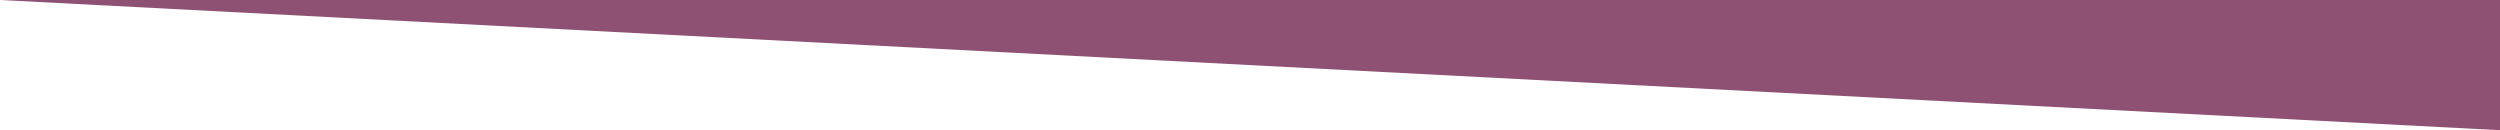 <?xml version="1.0" encoding="UTF-8"?> <!-- Generator: Adobe Illustrator 24.0.2, SVG Export Plug-In . SVG Version: 6.00 Build 0) --> <svg xmlns="http://www.w3.org/2000/svg" xmlns:xlink="http://www.w3.org/1999/xlink" id="Слой_1" x="0px" y="0px" viewBox="0 0 1920 100" style="enable-background:new 0 0 1920 100;" xml:space="preserve"> <style type="text/css"> .st0{fill:#8E5174;} </style> <polygon class="st0" points="0,0 1920,0 1920,100 "></polygon> </svg> 